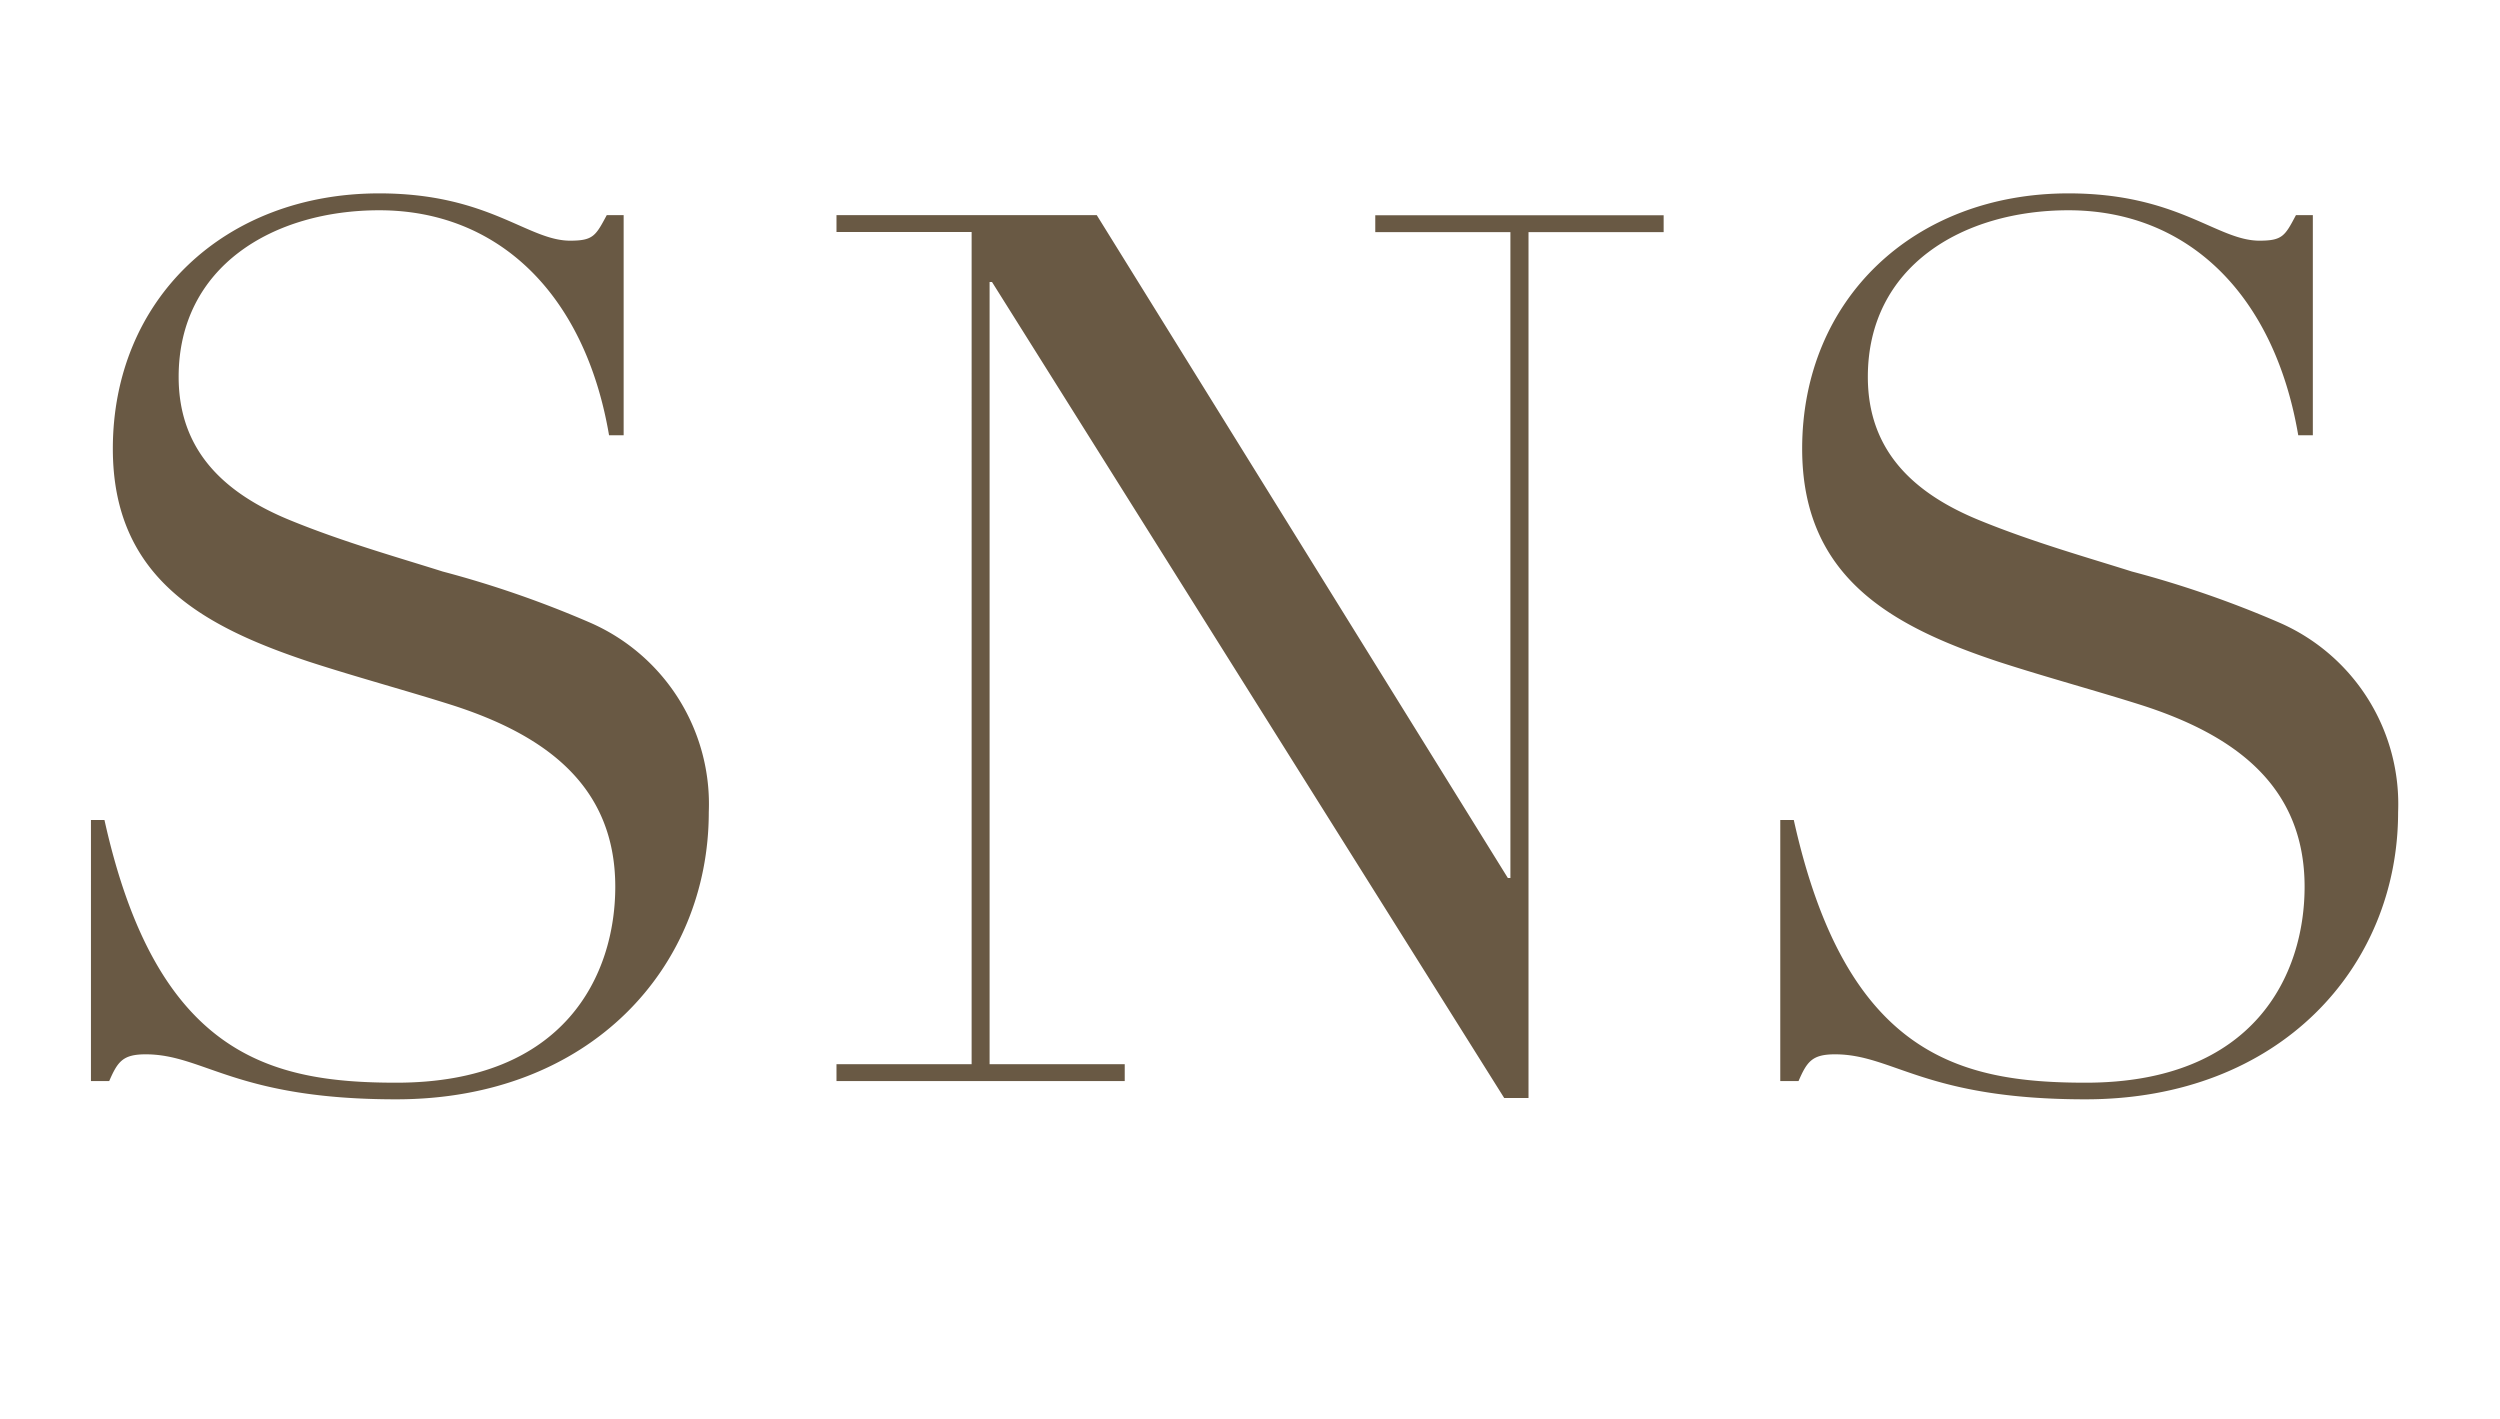 <svg xmlns="http://www.w3.org/2000/svg" width="74" height="42" viewBox="0 0 74 42">
  <g id="グループ_220" data-name="グループ 220" transform="translate(-927 -1125)">
    <path id="パス_571" data-name="パス 571" d="M-20.124-24.876c-1.26,0-2.412-1.4-5.652-1.4-4.572,0-7.884,3.132-7.884,7.56,0,3.816,2.664,5.256,5.8,6.3,1.44.468,2.916.864,4.284,1.3,2.664.864,4.788,2.34,4.788,5.364,0,2.592-1.476,5.8-6.48,5.8-3.708,0-7.092-.792-8.64-7.776h-.4V0h.54c.252-.576.4-.792,1.08-.792C-30.96-.792-30.024.54-25.272.54c5.76,0,9.252-3.924,9.252-8.5a5.861,5.861,0,0,0-3.528-5.616A30.751,30.751,0,0,0-23.9-15.084c-1.26-.4-2.916-.864-4.5-1.512-1.944-.792-3.312-2.052-3.312-4.248,0-3.276,2.808-4.932,5.94-4.932,3.492,0,6.084,2.448,6.8,6.66h.432v-6.516h-.5C-19.368-25.02-19.44-24.876-20.124-24.876Zm7.884-.756v.5h4V-.5h-4V0h8.532V-.5h-4V-23.652h.072L7.524.5h.72V-25.128h4v-.5H3.708v.5h4V-6.012H7.632L-4.536-25.632Zm42.12.756c-1.26,0-2.412-1.4-5.652-1.4-4.572,0-7.884,3.132-7.884,7.56,0,3.816,2.664,5.256,5.8,6.3,1.44.468,2.916.864,4.284,1.3,2.664.864,4.788,2.34,4.788,5.364,0,2.592-1.476,5.8-6.48,5.8-3.708,0-7.092-.792-8.64-7.776h-.4V0h.54c.252-.576.4-.792,1.08-.792C19.044-.792,19.98.54,24.732.54c5.76,0,9.252-3.924,9.252-8.5a5.861,5.861,0,0,0-3.528-5.616A30.751,30.751,0,0,0,26.1-15.084c-1.26-.4-2.916-.864-4.5-1.512-1.944-.792-3.312-2.052-3.312-4.248,0-3.276,2.808-4.932,5.94-4.932,3.492,0,6.084,2.448,6.8,6.66h.432v-6.516h-.5C30.636-25.02,30.564-24.876,29.88-24.876Z" transform="translate(964 1157)" fill="#695944"/>
    <rect id="長方形_109" data-name="長方形 109" width="74" height="42" transform="translate(927 1125)" fill="none"/>
  </g>
</svg>
